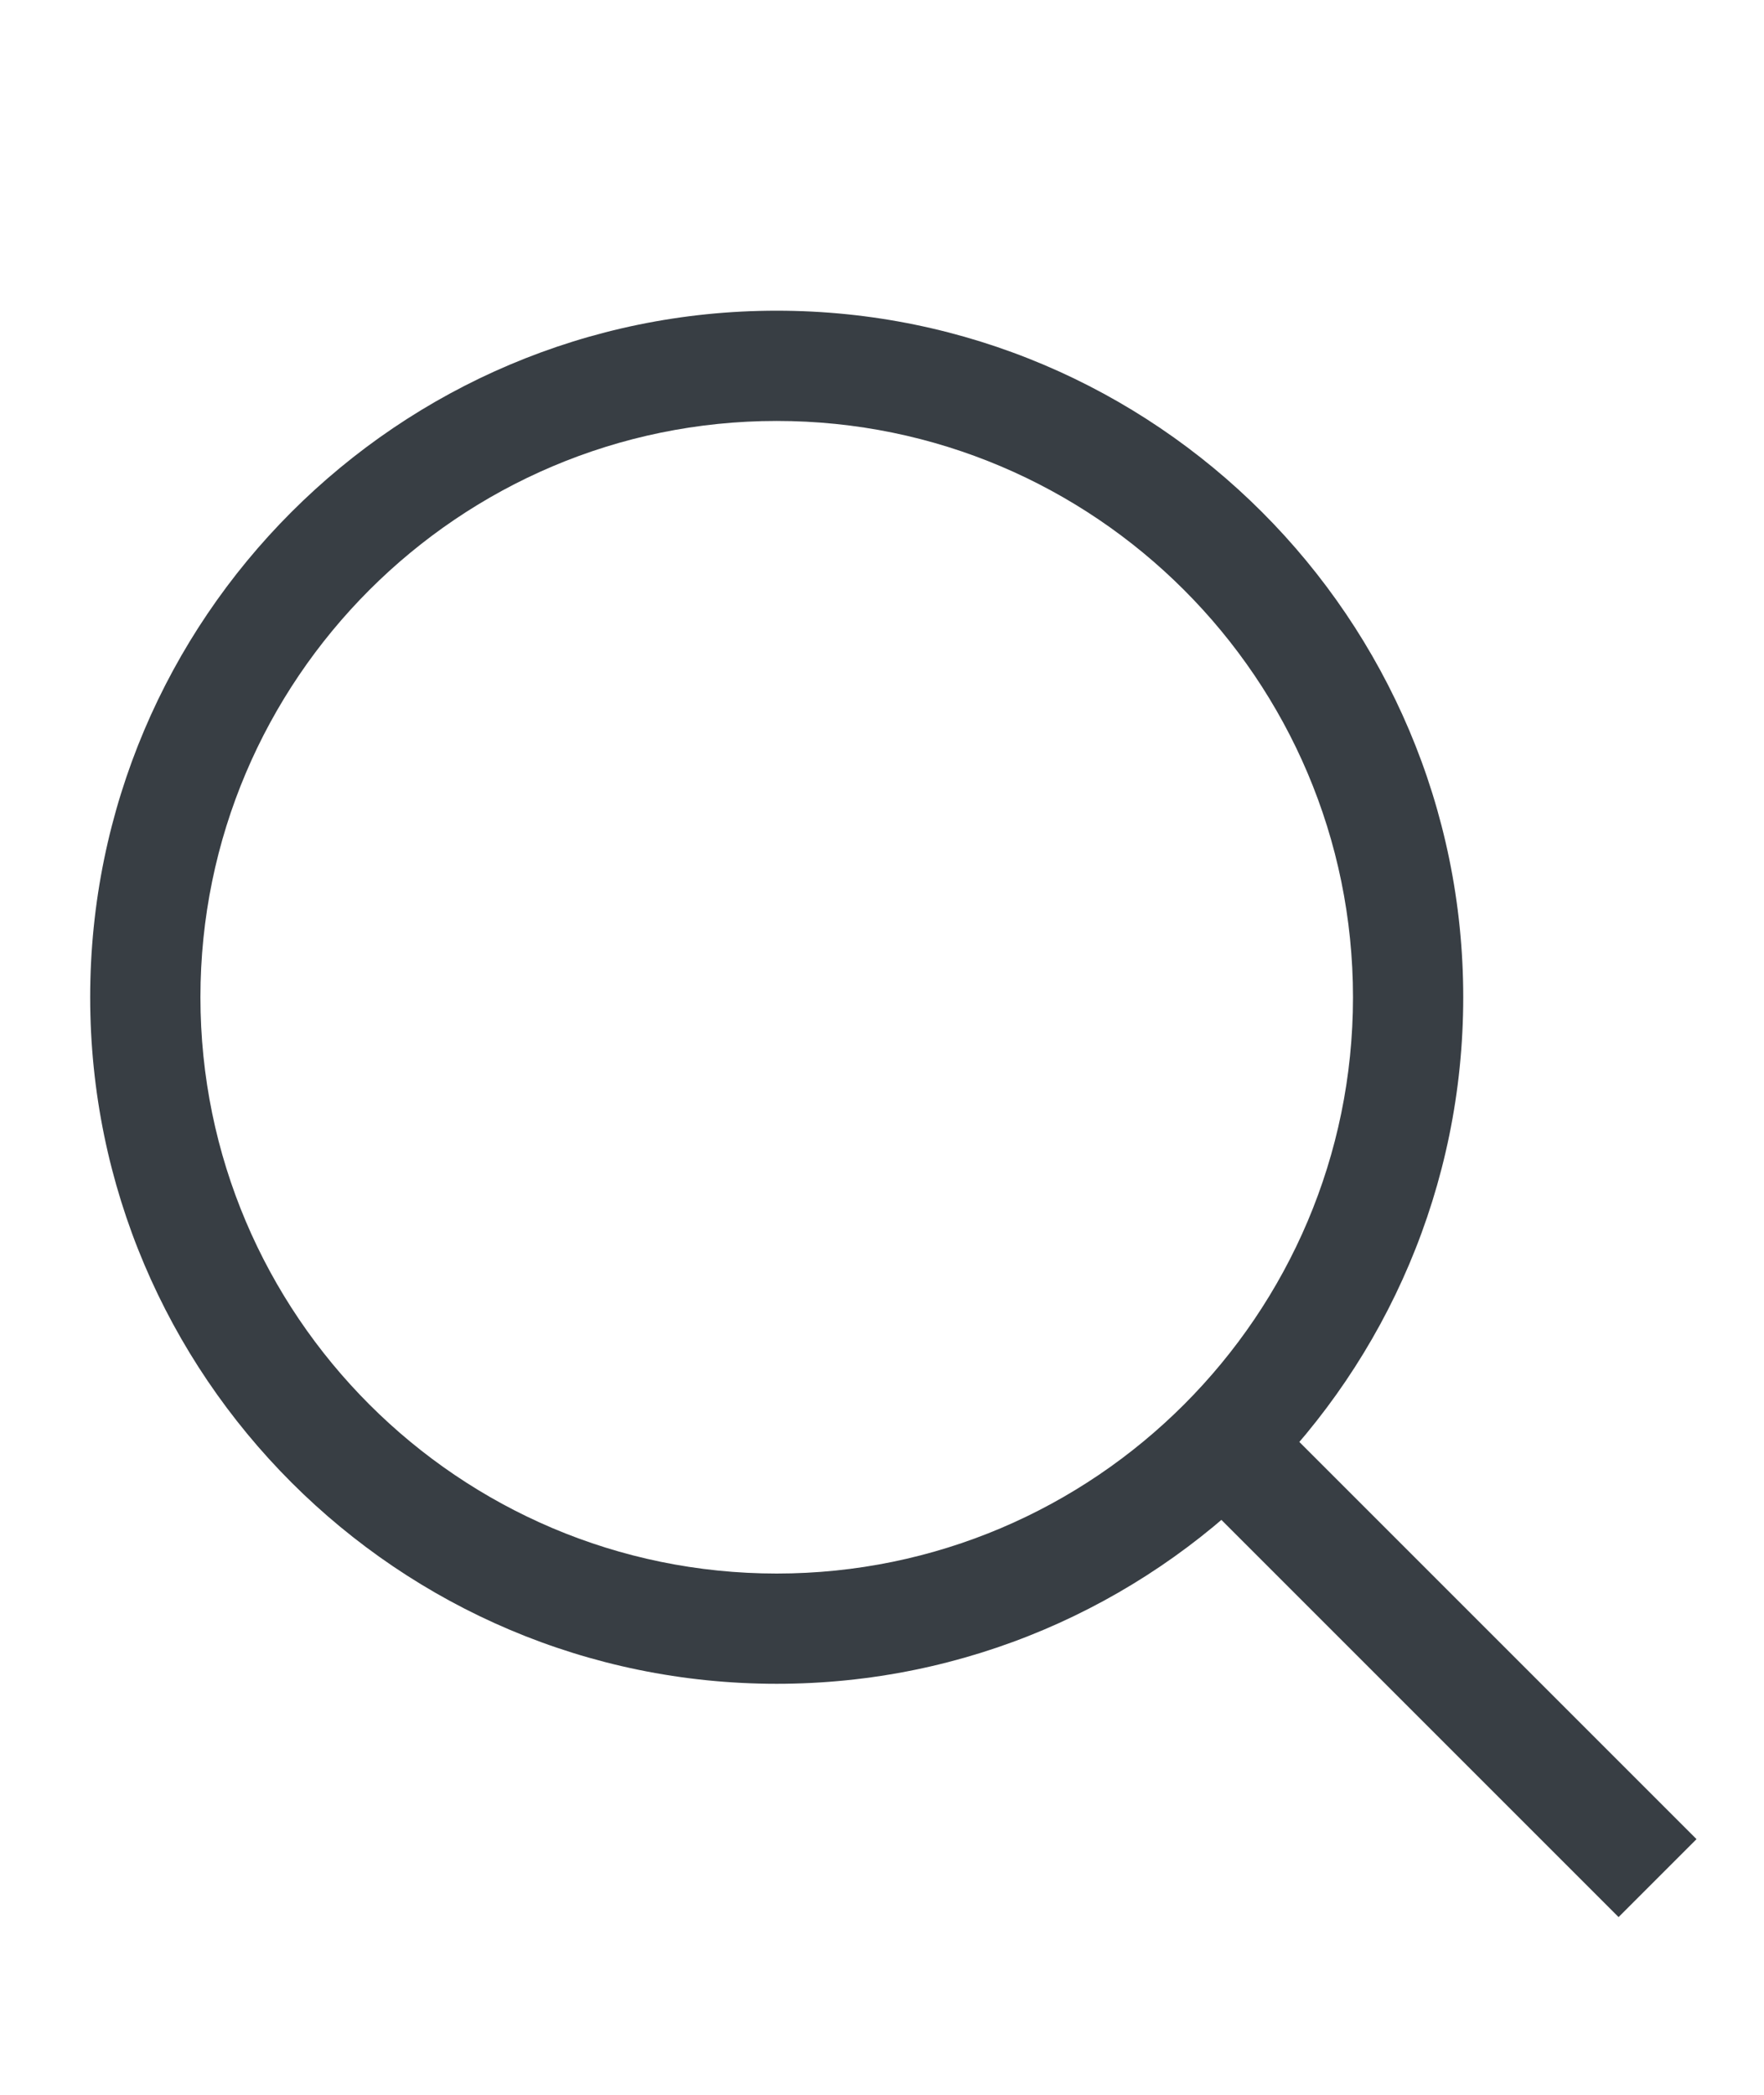 <svg xmlns="http://www.w3.org/2000/svg" fill="#383e44" viewBox="0 0 16 19" enable-background="new 0 0 16 19"><g id="Icon_x2F_Search-"><path d="M10.411 13.118l.707-.707 4.27 4.27-.707.707z" id="Shape"/><path d="M7.045 15.272c-3.434 0-6.227-2.793-6.227-6.227s2.793-6.227 6.227-6.227 6.227 2.793 6.227 6.227-2.793 6.227-6.227 6.227zm0-11.454c-2.882 0-5.227 2.345-5.227 5.227s2.345 5.227 5.227 5.227 5.227-2.345 5.227-5.227-2.345-5.227-5.227-5.227z" id="Oval"/></g></svg>
